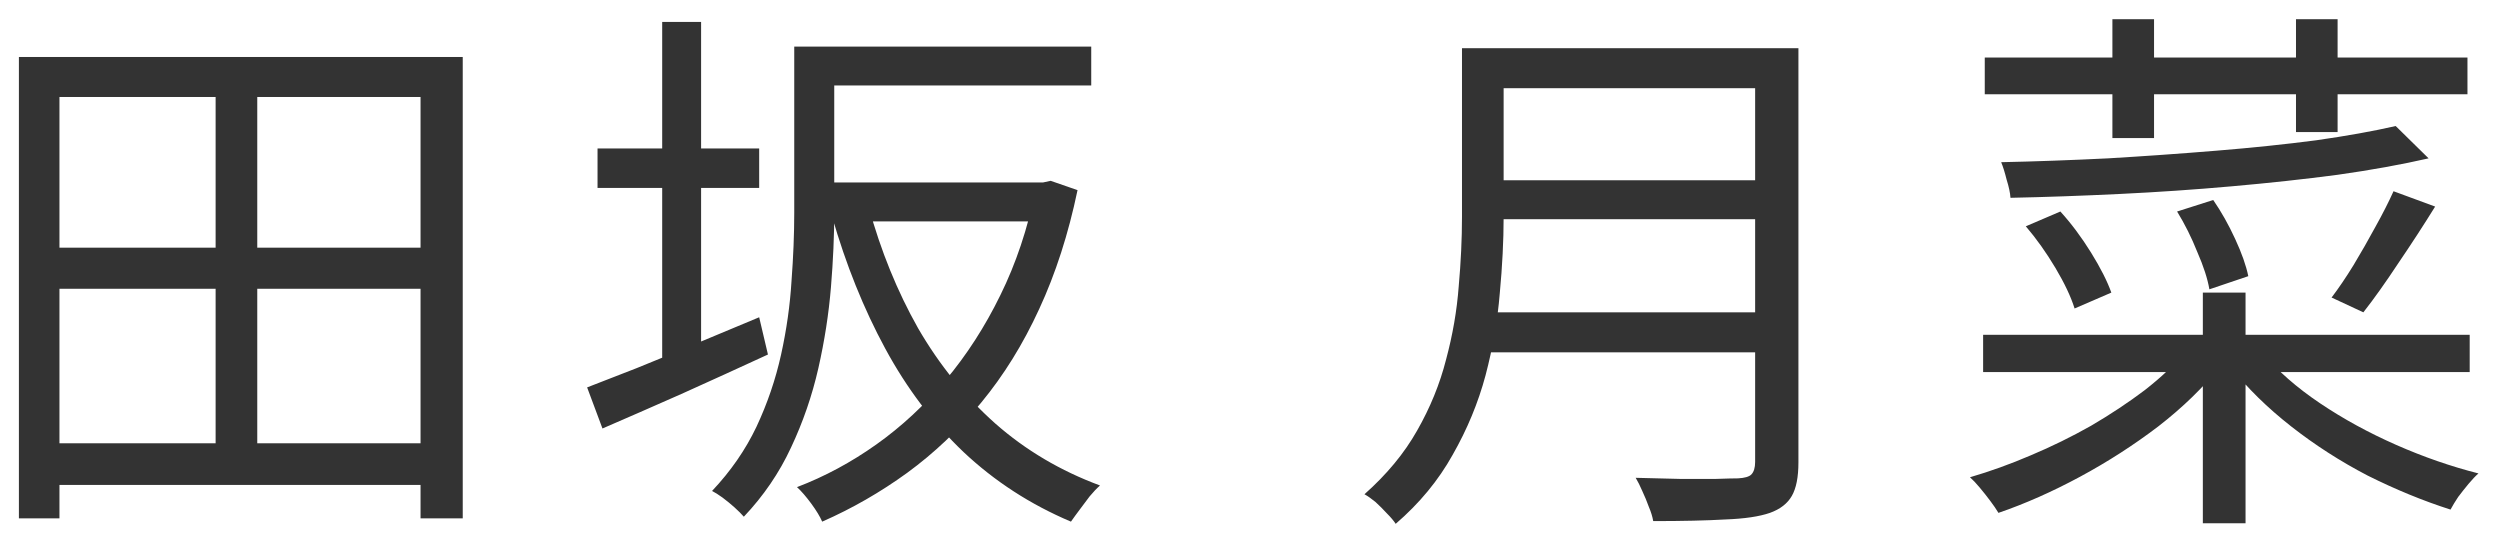 <svg width="73" height="16" viewBox="0 0 73 16" fill="none" xmlns="http://www.w3.org/2000/svg">
<path d="M57.955 1.68H72.05V2.752H57.955V1.68ZM61.682 0.56H62.898V4.032H61.682V0.56ZM67.043 0.56H68.258V3.856H67.043V0.56ZM57.907 9.776H72.115V10.864H57.907V9.776ZM64.323 8.544H65.57V15.28H64.323V8.544ZM63.843 10.24L64.835 10.688C64.344 11.307 63.741 11.893 63.026 12.448C62.312 12.992 61.549 13.483 60.739 13.92C59.928 14.357 59.133 14.709 58.355 14.976C58.291 14.869 58.211 14.752 58.114 14.624C58.019 14.496 57.917 14.368 57.81 14.24C57.704 14.112 57.608 14.011 57.523 13.936C58.109 13.765 58.701 13.552 59.298 13.296C59.907 13.04 60.493 12.752 61.059 12.432C61.624 12.101 62.147 11.755 62.627 11.392C63.106 11.019 63.512 10.635 63.843 10.24ZM66.067 10.304C66.504 10.827 67.064 11.317 67.746 11.776C68.429 12.235 69.171 12.64 69.971 12.992C70.77 13.344 71.57 13.621 72.371 13.824C72.285 13.899 72.189 14 72.082 14.128C71.976 14.256 71.874 14.384 71.778 14.512C71.693 14.64 71.618 14.763 71.555 14.88C70.754 14.624 69.949 14.293 69.138 13.888C68.338 13.472 67.592 12.992 66.898 12.448C66.205 11.904 65.618 11.328 65.138 10.72L66.067 10.304ZM69.954 3.68L70.915 4.624C70.125 4.805 69.24 4.965 68.258 5.104C67.288 5.232 66.258 5.344 65.171 5.44C64.093 5.536 63 5.611 61.891 5.664C60.792 5.717 59.73 5.755 58.706 5.776C58.696 5.627 58.658 5.451 58.594 5.248C58.541 5.035 58.488 4.864 58.434 4.736C59.437 4.715 60.477 4.677 61.554 4.624C62.632 4.56 63.688 4.485 64.722 4.4C65.768 4.315 66.739 4.213 67.635 4.096C68.531 3.968 69.304 3.829 69.954 3.68ZM59.154 6.608L60.163 6.176C60.483 6.528 60.781 6.928 61.059 7.376C61.336 7.824 61.533 8.213 61.651 8.544L60.578 9.008C60.472 8.667 60.285 8.272 60.019 7.824C59.752 7.376 59.464 6.971 59.154 6.608ZM63.571 6.176L64.626 5.84C64.861 6.181 65.075 6.56 65.266 6.976C65.459 7.392 65.587 7.755 65.65 8.064L64.514 8.448C64.461 8.139 64.344 7.776 64.162 7.36C63.992 6.933 63.794 6.539 63.571 6.176ZM69.891 5.584L71.106 6.032C70.776 6.565 70.418 7.115 70.034 7.68C69.661 8.245 69.32 8.725 69.01 9.12L68.082 8.688C68.285 8.421 68.499 8.107 68.722 7.744C68.947 7.371 69.16 6.997 69.362 6.624C69.576 6.24 69.752 5.893 69.891 5.584Z" fill="#333333"/>
<path d="M43.442 1.408H51.778V2.576H43.442V1.408ZM43.442 5.264H51.858V6.4H43.442V5.264ZM43.314 9.12H51.778V10.288H43.314V9.12ZM42.69 1.408H43.906V6.336C43.906 7.029 43.868 7.771 43.794 8.56C43.73 9.349 43.591 10.149 43.378 10.96C43.164 11.76 42.844 12.533 42.418 13.28C42.002 14.027 41.447 14.699 40.754 15.296C40.7 15.211 40.615 15.109 40.498 14.992C40.391 14.875 40.279 14.763 40.162 14.656C40.044 14.56 39.938 14.485 39.842 14.432C40.492 13.856 41.005 13.237 41.378 12.576C41.762 11.904 42.044 11.211 42.226 10.496C42.418 9.781 42.541 9.072 42.594 8.368C42.658 7.653 42.69 6.976 42.69 6.336V1.408ZM51.25 1.408H52.514V13.504C52.514 13.931 52.45 14.256 52.322 14.48C52.194 14.704 51.98 14.869 51.682 14.976C51.373 15.083 50.941 15.147 50.386 15.168C49.831 15.2 49.127 15.216 48.274 15.216C48.252 15.088 48.21 14.949 48.146 14.8C48.093 14.651 48.029 14.496 47.954 14.336C47.89 14.187 47.826 14.059 47.762 13.952C48.21 13.963 48.636 13.973 49.042 13.984C49.458 13.984 49.815 13.984 50.114 13.984C50.423 13.973 50.636 13.968 50.754 13.968C50.946 13.957 51.074 13.92 51.138 13.856C51.212 13.781 51.25 13.659 51.25 13.488V1.408Z" fill="#333333"/>
<path d="M23.816 5.328H30.632V6.464H23.816V5.328ZM23.784 1.36H31.864V2.496H23.784V1.36ZM23.192 1.36H24.36V6.208C24.36 6.88 24.328 7.605 24.264 8.384C24.2 9.163 24.077 9.952 23.896 10.752C23.714 11.552 23.448 12.325 23.096 13.072C22.754 13.808 22.296 14.48 21.72 15.088C21.656 15.013 21.565 14.923 21.448 14.816C21.341 14.72 21.224 14.624 21.096 14.528C20.978 14.443 20.877 14.379 20.792 14.336C21.336 13.76 21.768 13.136 22.088 12.464C22.408 11.781 22.648 11.077 22.808 10.352C22.968 9.627 23.069 8.912 23.112 8.208C23.165 7.504 23.192 6.837 23.192 6.208V1.36ZM30.232 5.328H30.456L30.68 5.28L31.464 5.552C31.197 6.832 30.824 7.989 30.344 9.024C29.874 10.048 29.309 10.96 28.648 11.76C27.997 12.549 27.277 13.232 26.488 13.808C25.709 14.373 24.882 14.848 24.008 15.232C23.944 15.083 23.837 14.907 23.688 14.704C23.538 14.501 23.4 14.341 23.272 14.224C24.082 13.915 24.856 13.499 25.592 12.976C26.328 12.453 27 11.829 27.608 11.104C28.226 10.368 28.76 9.541 29.208 8.624C29.666 7.696 30.008 6.677 30.232 5.568V5.328ZM25.368 6.048C25.72 7.328 26.2 8.507 26.808 9.584C27.426 10.651 28.178 11.579 29.064 12.368C29.949 13.147 30.968 13.749 32.12 14.176C32.024 14.261 31.922 14.368 31.816 14.496C31.72 14.624 31.624 14.752 31.528 14.88C31.432 15.008 31.346 15.125 31.272 15.232C30.088 14.731 29.042 14.053 28.136 13.2C27.24 12.347 26.477 11.339 25.848 10.176C25.218 9.013 24.701 7.728 24.296 6.32L25.368 6.048ZM17.448 4.336H22.168V5.488H17.448V4.336ZM19.336 0.64H20.472V10.992H19.336V0.64ZM17.144 11.312C17.56 11.152 18.04 10.965 18.584 10.752C19.138 10.528 19.72 10.288 20.328 10.032C20.946 9.776 21.56 9.52 22.168 9.264L22.424 10.352C21.592 10.736 20.749 11.12 19.896 11.504C19.053 11.877 18.285 12.213 17.592 12.512L17.144 11.312Z" fill="#333333"/>
<path d="M1.192 12.944H12.872V14.16H1.192V12.944ZM1.224 7.232H12.872V8.432H1.224V7.232ZM0.552 1.664H13.512V15.136H12.28V2.832H1.736V15.136H0.552V1.664ZM6.296 2.208H7.512V13.568H6.296V2.208Z" fill="#333333"/>
</svg>
